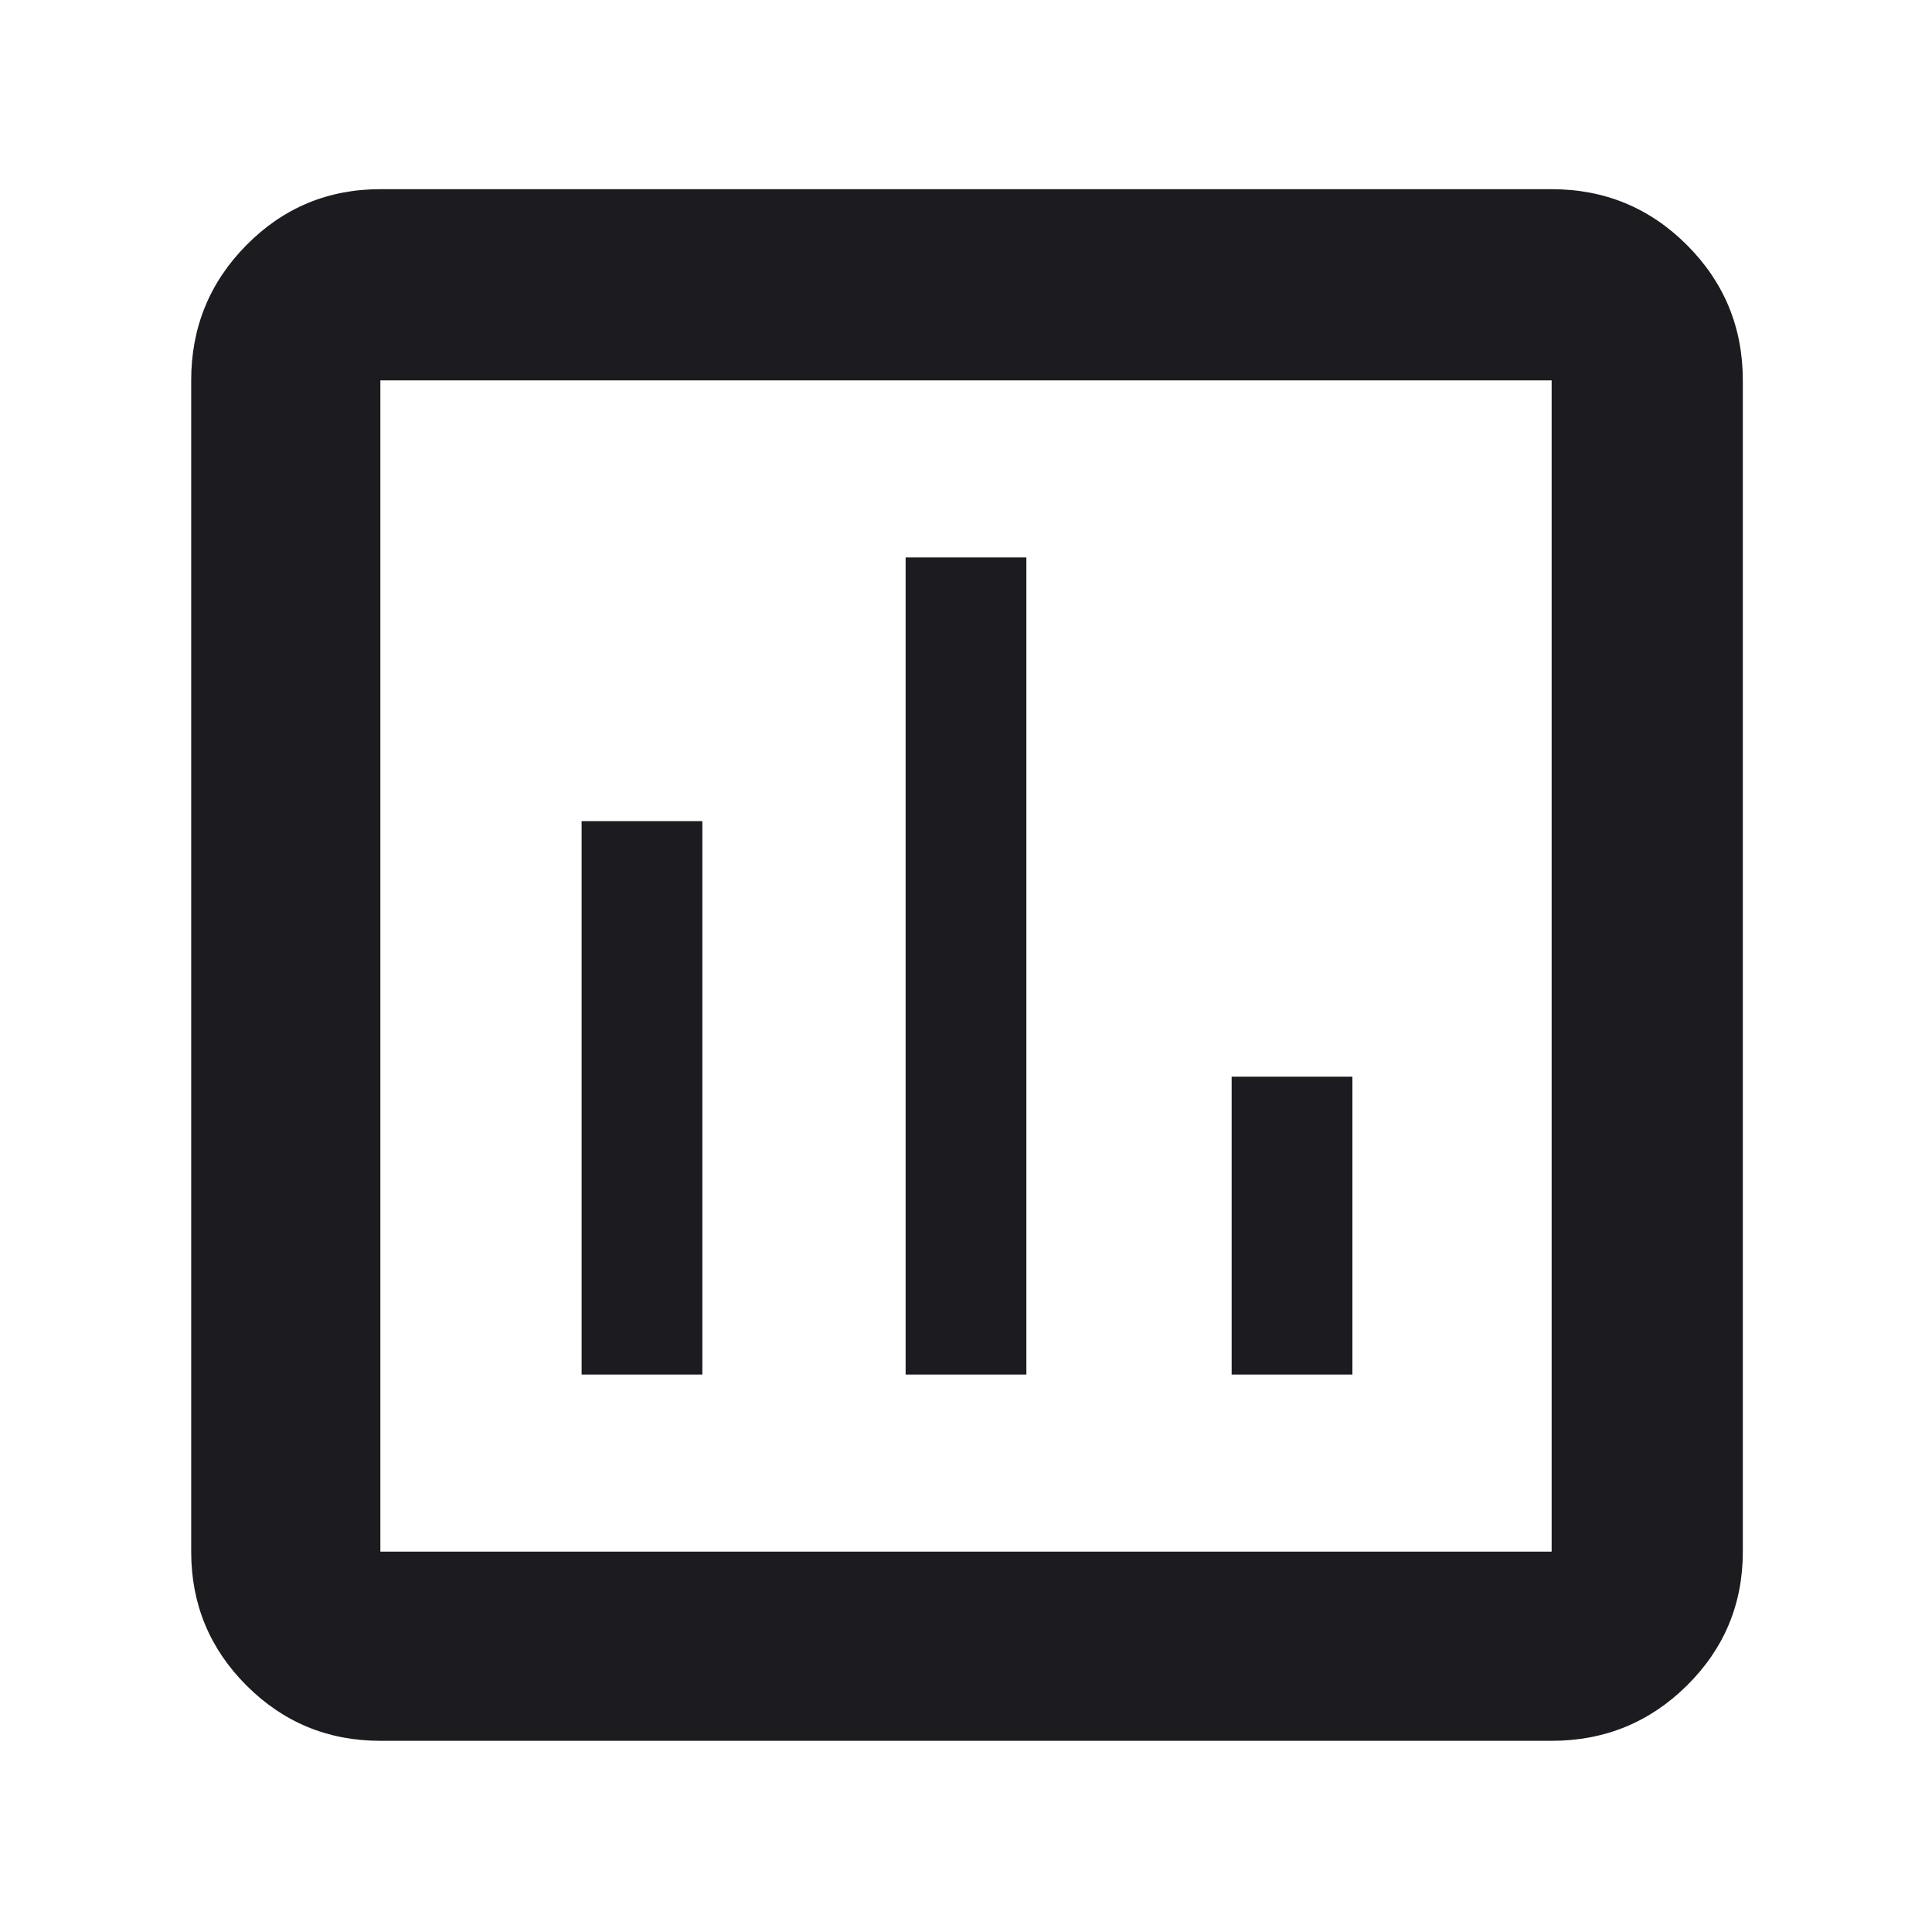 <svg width="48" height="48" viewBox="0 0 48 48" fill="none" xmlns="http://www.w3.org/2000/svg">
<mask id="mask0_37_131" style="mask-type:alpha" maskUnits="userSpaceOnUse" x="0" y="0" width="48" height="48">
<rect width="48" height="48" fill="#D9D9D9"/>
</mask>
<g mask="url(#mask0_37_131)">
<path d="M14.45 34.15H17.45V20.4H14.45V34.15ZM22.5 34.15H25.5V13.85H22.5V34.15ZM30.6 34.15H33.6V26.75H30.6V34.15ZM9.45 43.25C8.148 43.25 7.04 42.792 6.124 41.876C5.208 40.96 4.75 39.852 4.75 38.55V9.45C4.75 8.135 5.208 7.014 6.124 6.088C7.04 5.163 8.148 4.7 9.45 4.7H38.55C39.865 4.7 40.986 5.163 41.912 6.088C42.837 7.014 43.3 8.135 43.3 9.45V38.55C43.3 39.852 42.837 40.96 41.912 41.876C40.986 42.792 39.865 43.25 38.55 43.25H9.45ZM9.45 38.55H38.55V9.45H9.45V38.55Z" fill="#1C1B1F"/>
</g>
</svg>
